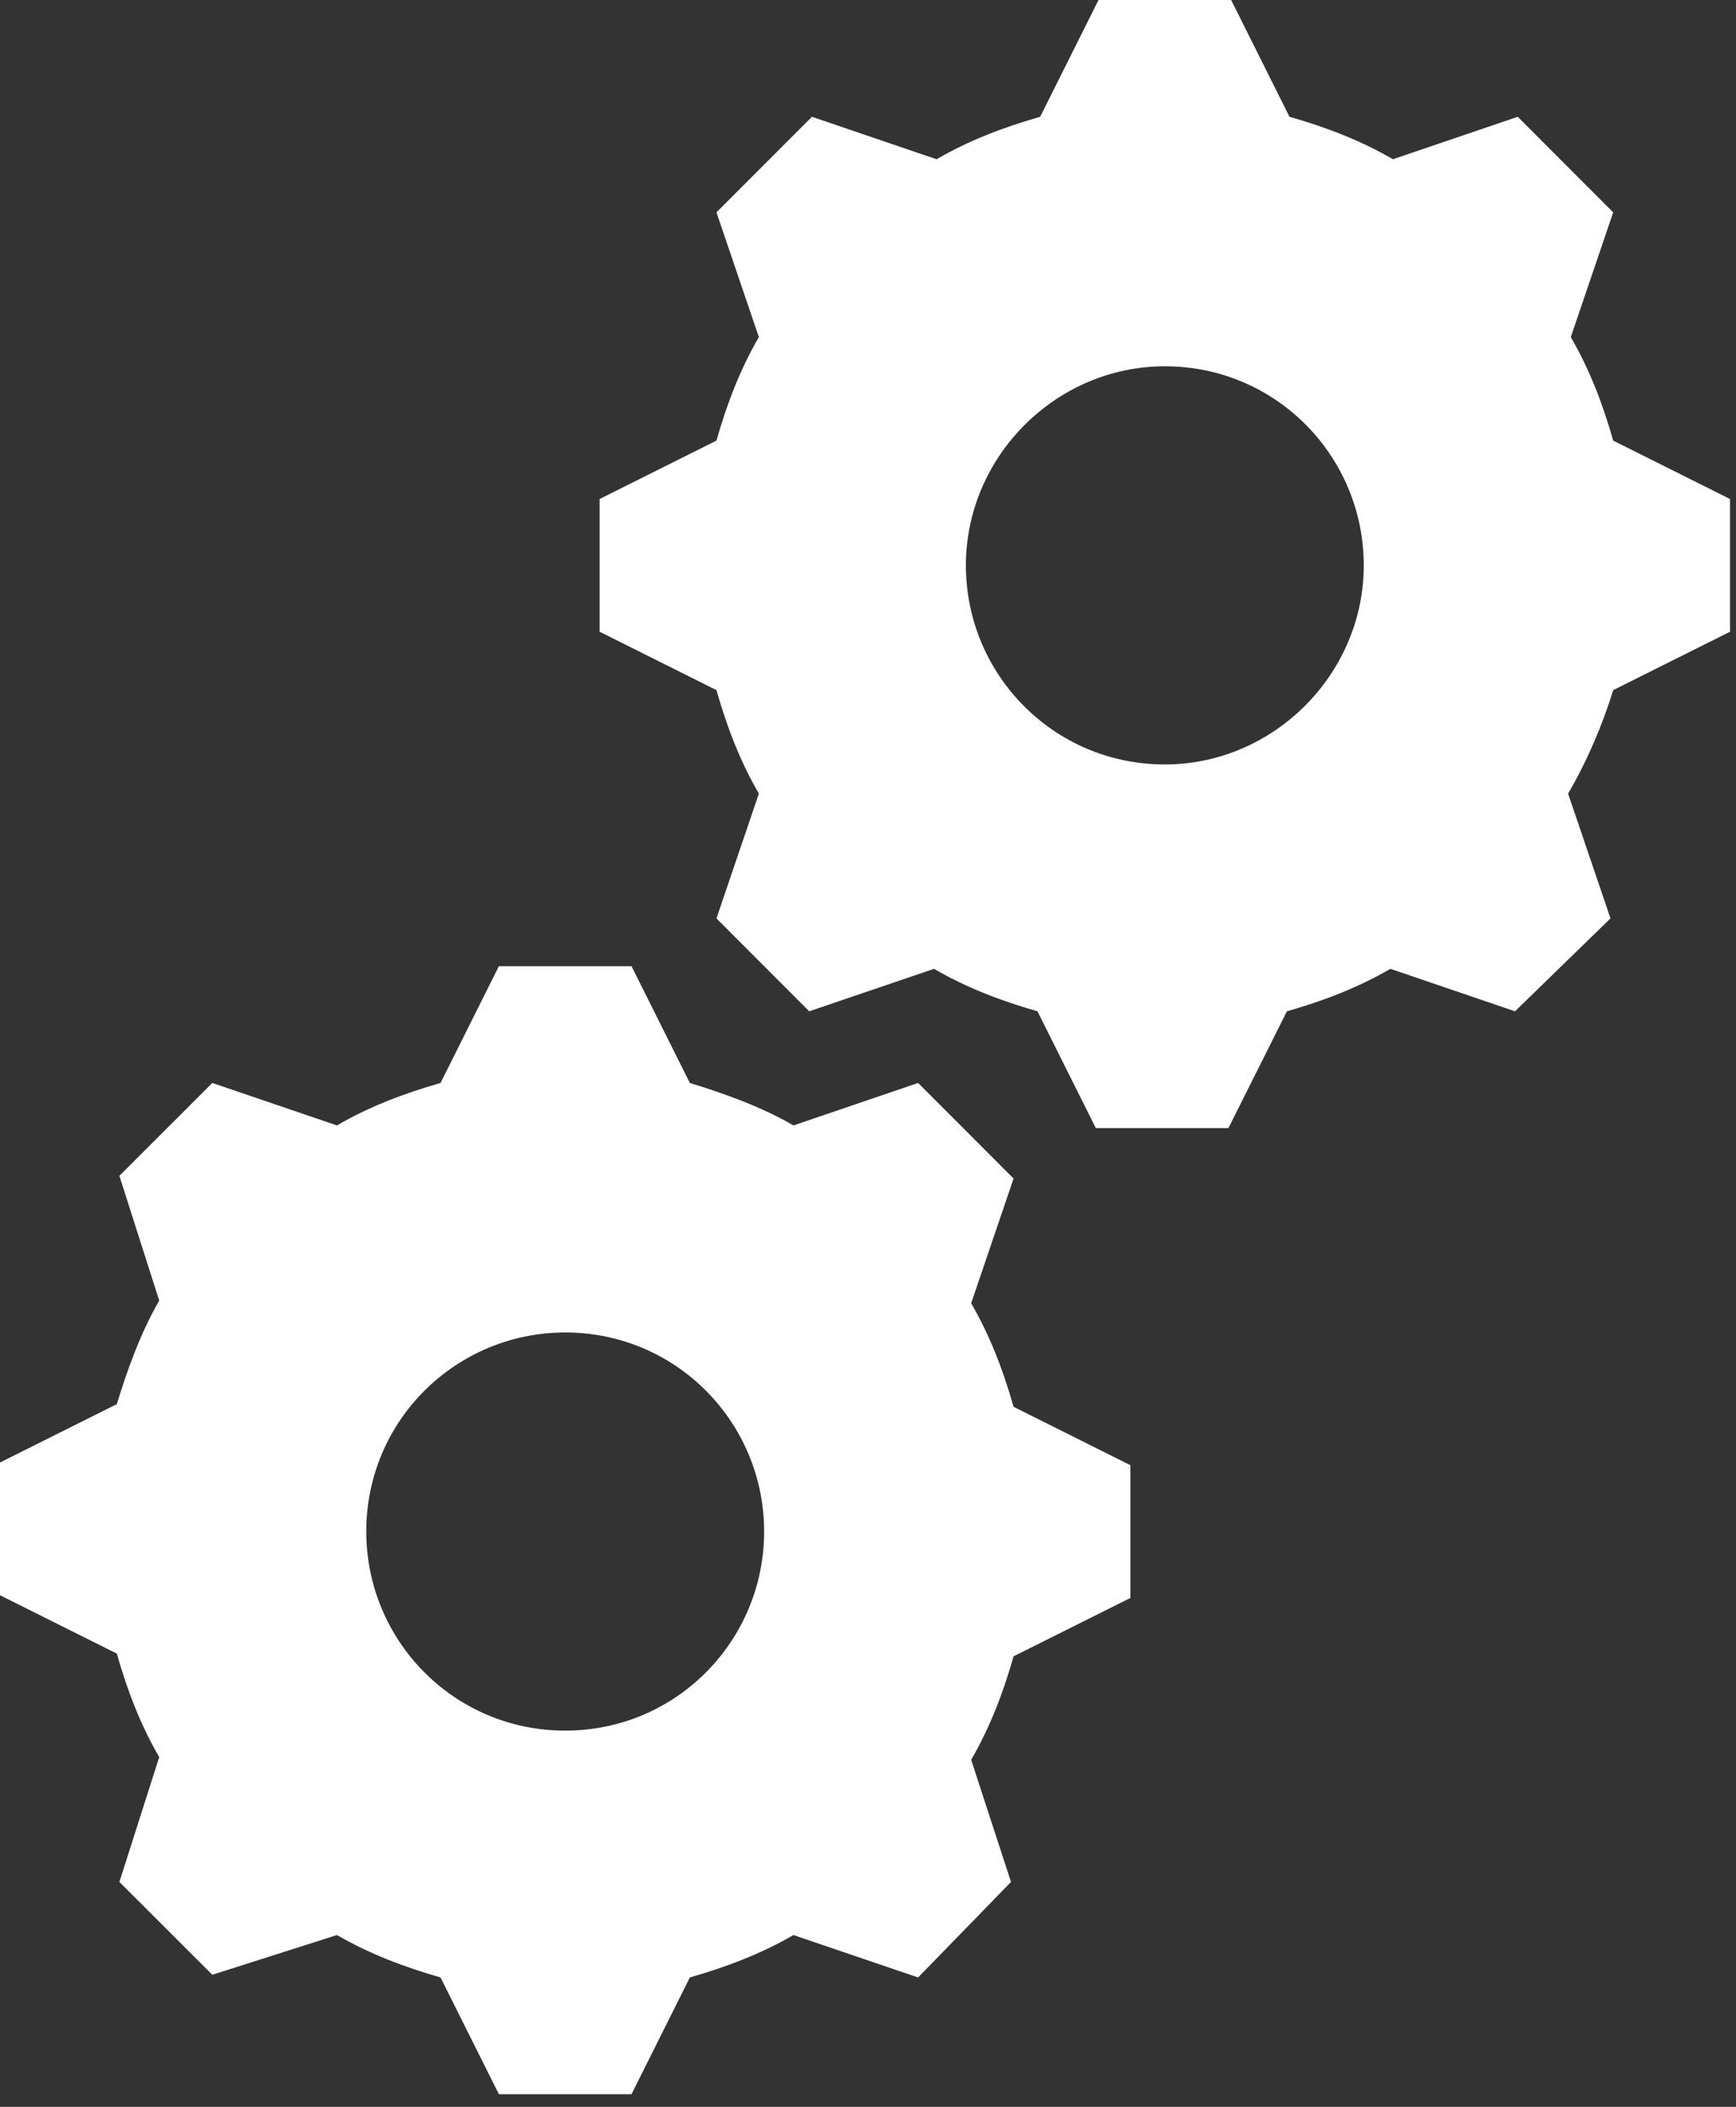 <?xml version="1.0" encoding="UTF-8" standalone="no"?>
<svg xmlns="http://www.w3.org/2000/svg" xmlns:xlink="http://www.w3.org/1999/xlink" xmlns:serif="http://www.serif.com/" width="100%" height="100%" viewBox="0 0 122 148" version="1.1" xml:space="preserve" style="fill-rule:evenodd;clip-rule:evenodd;stroke-linejoin:round;stroke-miterlimit:2;">
    <rect x="0" y="0" width="122" height="148" fill="#333333" stroke="none"/>
    <g transform="matrix(1,0,0,1,-2905.71,-85.849)">
        <g transform="matrix(1,0,0,1,-55,-806)">
            <g>
                <g>
                    <path d="M3042.57,945.549C3034.74,945.549 3028.59,939.209 3028.59,931.565C3028.59,923.92 3034.92,917.58 3042.57,917.58C3050.4,917.58 3056.55,923.92 3056.55,931.565C3056.55,939.209 3050.21,945.549 3042.57,945.549ZM3074.08,922.801C3073.34,920.191 3072.4,917.767 3071.1,915.529L3074.08,906.766L3067.37,900.053L3058.6,903.036C3056.37,901.731 3053.94,900.799 3051.33,900.053L3047.23,891.849L3037.91,891.849L3033.81,900.053C3031.2,900.799 3028.77,901.731 3026.53,903.036L3017.77,900.053L3011.06,906.766L3014.04,915.529C3012.74,917.767 3011.8,920.191 3011.06,922.801L3002.85,926.903L3002.85,936.226L3011.06,940.328C3011.8,942.938 3012.74,945.362 3014.04,947.6L3011.06,956.363L3017.58,962.89L3026.35,959.906C3028.59,961.211 3031.01,962.144 3033.62,962.89L3037.72,971.094L3047.04,971.094L3051.15,962.89C3053.76,962.144 3056.18,961.211 3058.42,959.906L3067.18,962.89L3073.89,956.363L3070.91,947.6C3072.22,945.362 3073.34,942.752 3074.08,940.328L3082.29,936.226L3082.29,926.903L3074.08,922.801Z" style="fill:white;fill-rule:nonzero;"></path>
                    <path d="M3000.43,1013.42C2992.6,1013.42 2986.45,1007.08 2986.45,999.435C2986.45,991.604 2992.79,985.451 3000.43,985.451C3008.26,985.451 3014.41,991.791 3014.41,999.435C3014.41,1007.08 3008.26,1013.42 3000.43,1013.42ZM3028.96,983.4L3031.94,974.636L3025.23,967.924L3016.47,970.907C3014.23,969.602 3011.62,968.67 3009.19,967.924L3005.09,959.72L2995.77,959.72L2991.67,967.924C2989.06,968.67 2986.63,969.602 2984.39,970.907L2975.63,967.924L2969.1,974.45L2971.9,983.214C2970.6,985.451 2969.66,988.061 2968.92,990.485L2960.71,994.587L2960.71,1003.91L2968.92,1008.01C2969.66,1010.62 2970.6,1013.05 2971.9,1015.28L2969.1,1024.05L2975.63,1030.57L2984.39,1027.78C2986.63,1029.08 2989.06,1030.01 2991.67,1030.76L2995.77,1038.96L3005.09,1038.96L3009.19,1030.76C3011.8,1030.01 3014.23,1029.08 3016.47,1027.78L3025.23,1030.76L3031.76,1024.05L3028.96,1015.47C3030.26,1013.23 3031.2,1010.81 3031.94,1008.2L3040.15,1004.1L3040.15,994.774L3031.94,990.672C3031.2,988.061 3030.26,985.637 3028.96,983.4Z" style="fill:white;fill-rule:nonzero;"></path>
                </g>
            </g>
        </g>
    </g>
</svg>
